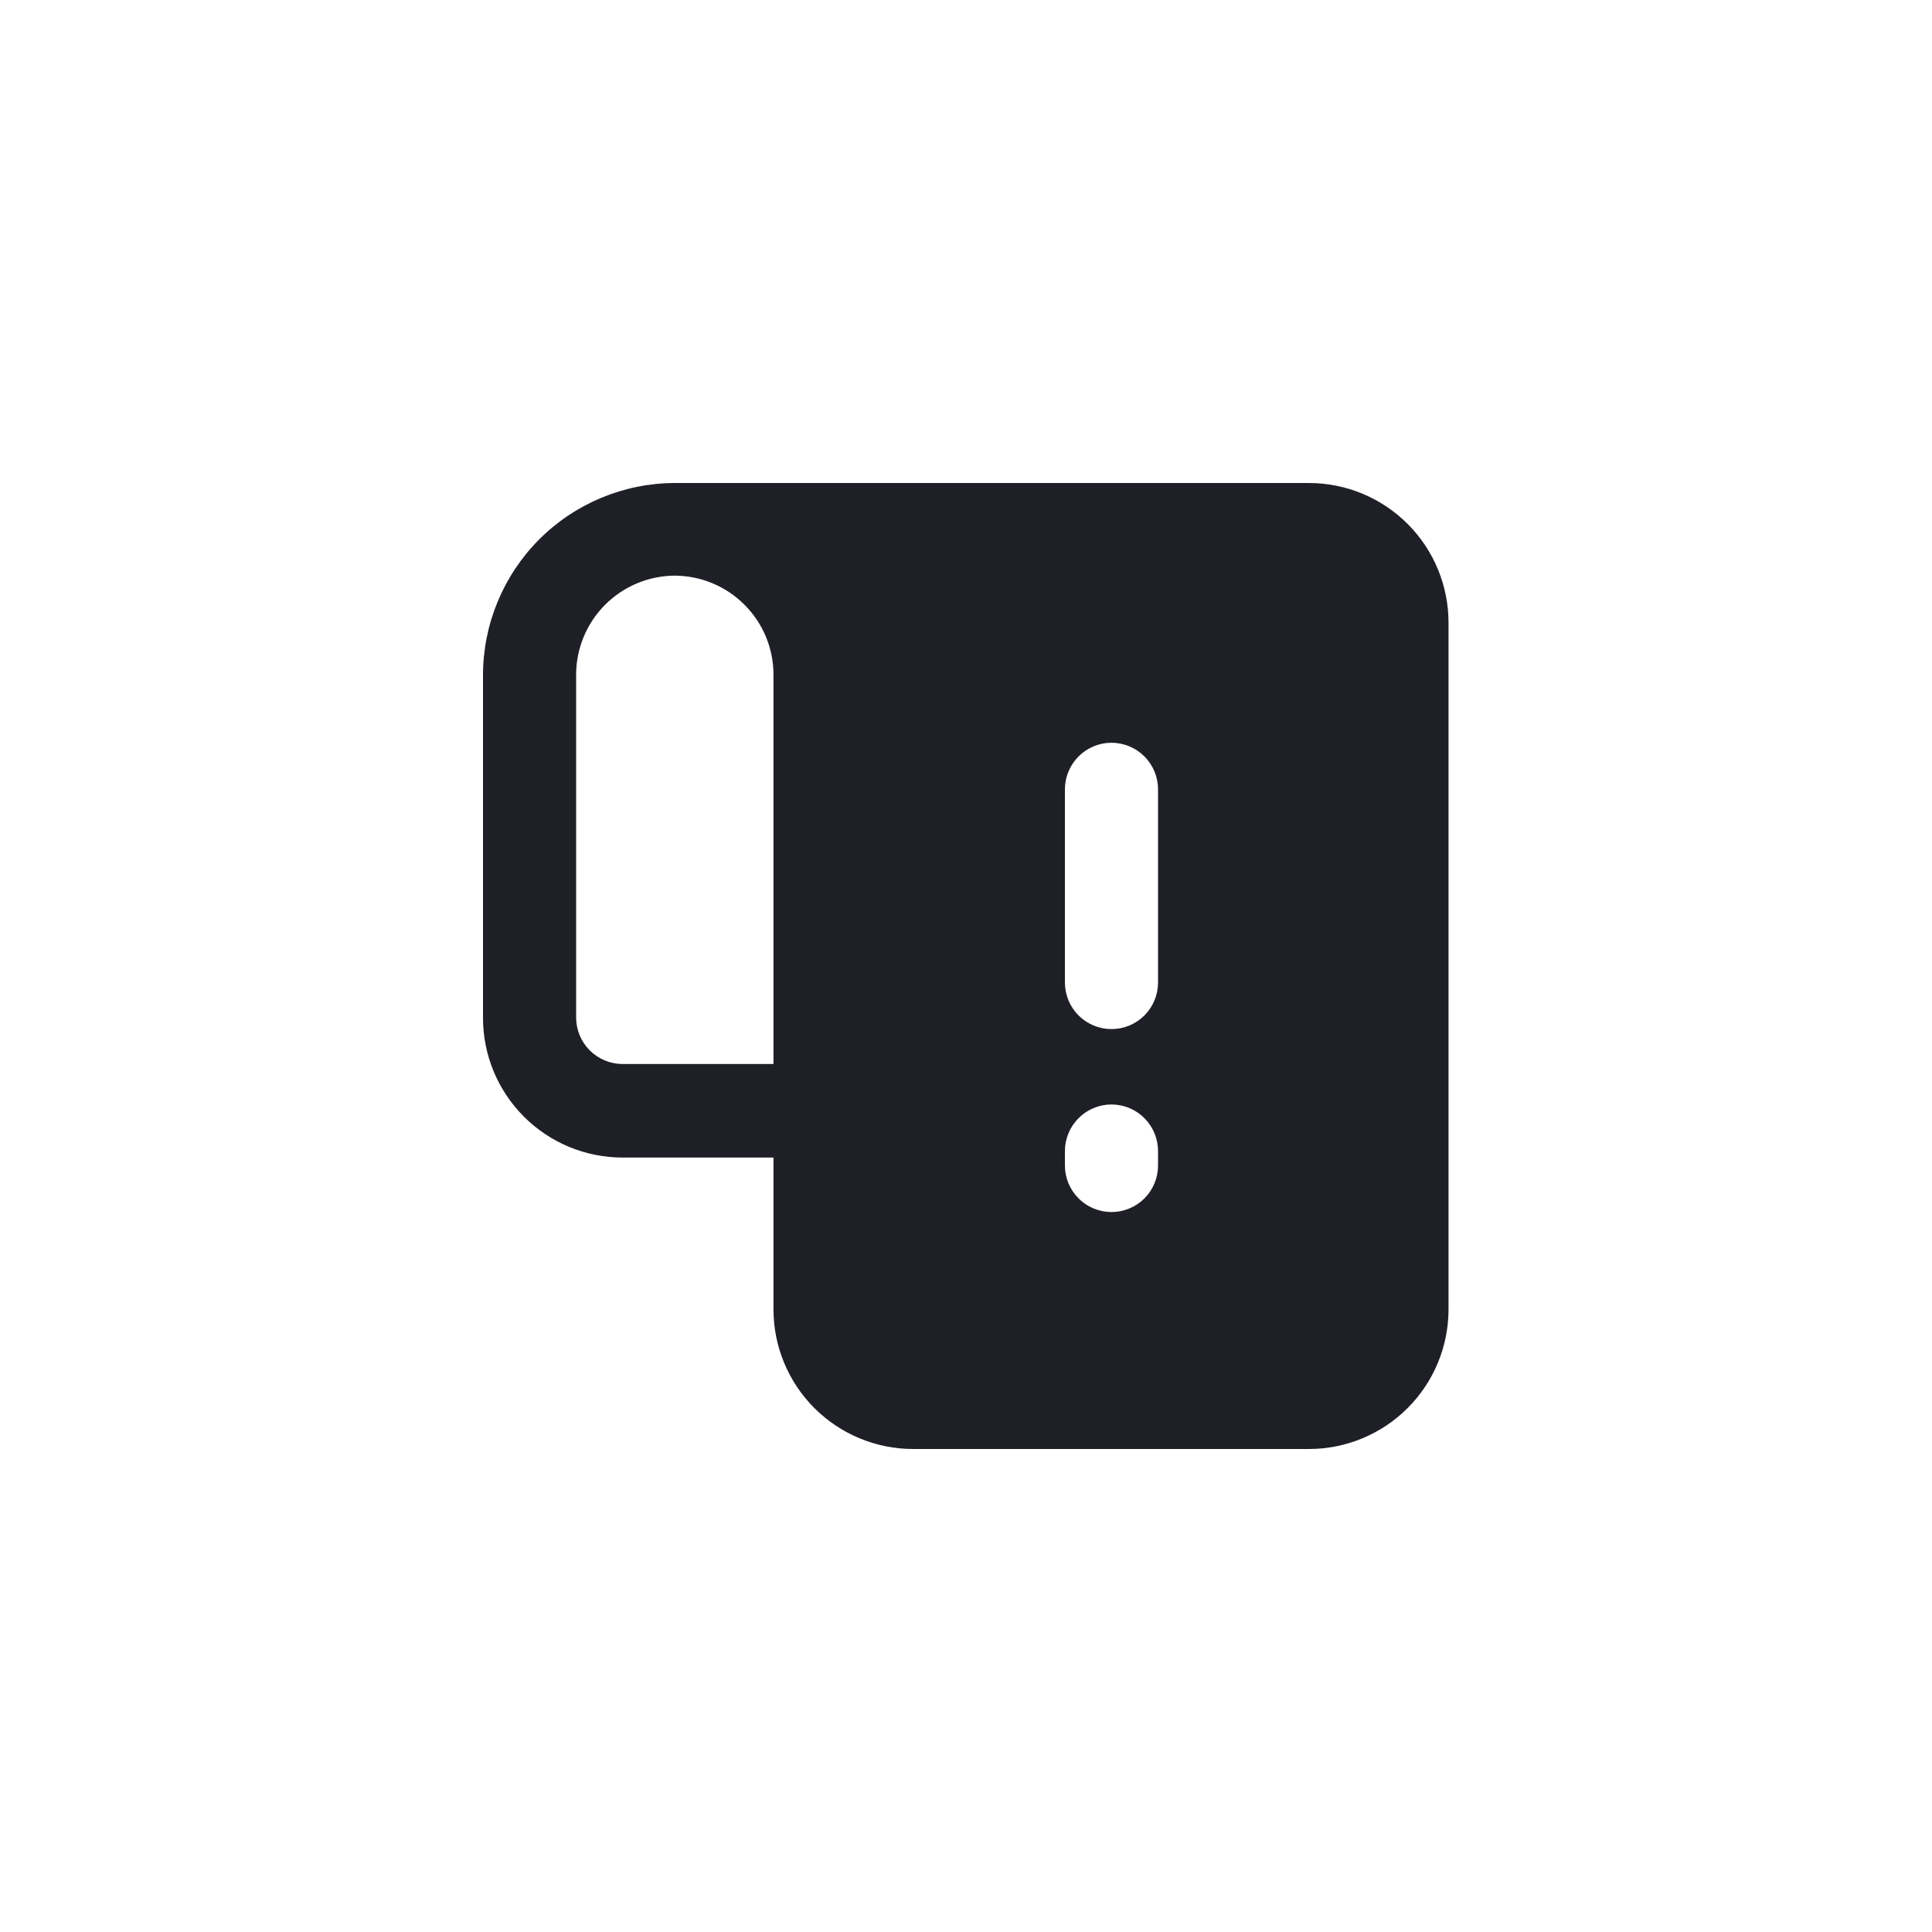<svg width="40" height="40" viewBox="0 0 40 40" fill="none" xmlns="http://www.w3.org/2000/svg">
<path d="M27.099 10H14.125H13.971C12.917 10.003 11.907 10.423 11.162 11.169C10.418 11.916 10 12.927 10 13.981V21.075C10 21.842 10.305 22.577 10.847 23.119C11.389 23.662 12.125 23.966 12.892 23.966H16.014V27.108C16.014 27.875 16.319 28.611 16.861 29.153C17.404 29.695 18.139 30 18.906 30H27.099C27.866 30 28.601 29.695 29.143 29.153C29.686 28.611 29.99 27.875 29.99 27.108V12.892C29.99 12.125 29.686 11.389 29.143 10.847C28.601 10.305 27.866 10 27.099 10ZM16.014 22.029H12.892C12.636 22.029 12.391 21.927 12.21 21.747C12.029 21.566 11.928 21.321 11.928 21.065V13.971C11.928 13.428 12.143 12.908 12.526 12.523C12.909 12.138 13.428 11.921 13.971 11.918C14.514 11.921 15.034 12.138 15.416 12.523C15.8 12.908 16.015 13.428 16.014 13.971V22.029ZM23.976 24.13C23.976 24.386 23.874 24.631 23.694 24.812C23.513 24.992 23.268 25.094 23.012 25.094C22.756 25.094 22.511 24.992 22.331 24.812C22.15 24.631 22.048 24.386 22.048 24.13V23.831C22.048 23.576 22.15 23.331 22.331 23.15C22.511 22.969 22.756 22.867 23.012 22.867C23.268 22.867 23.513 22.969 23.694 23.15C23.874 23.331 23.976 23.576 23.976 23.831V24.13ZM23.976 20.342C23.976 20.598 23.874 20.843 23.694 21.024C23.513 21.204 23.268 21.306 23.012 21.306C22.756 21.306 22.511 21.204 22.331 21.024C22.15 20.843 22.048 20.598 22.048 20.342V16.342C22.048 16.087 22.15 15.841 22.331 15.661C22.511 15.48 22.756 15.378 23.012 15.378C23.268 15.378 23.513 15.48 23.694 15.661C23.874 15.841 23.976 16.087 23.976 16.342V20.342Z" fill="#1F1F28"/>
</svg>
